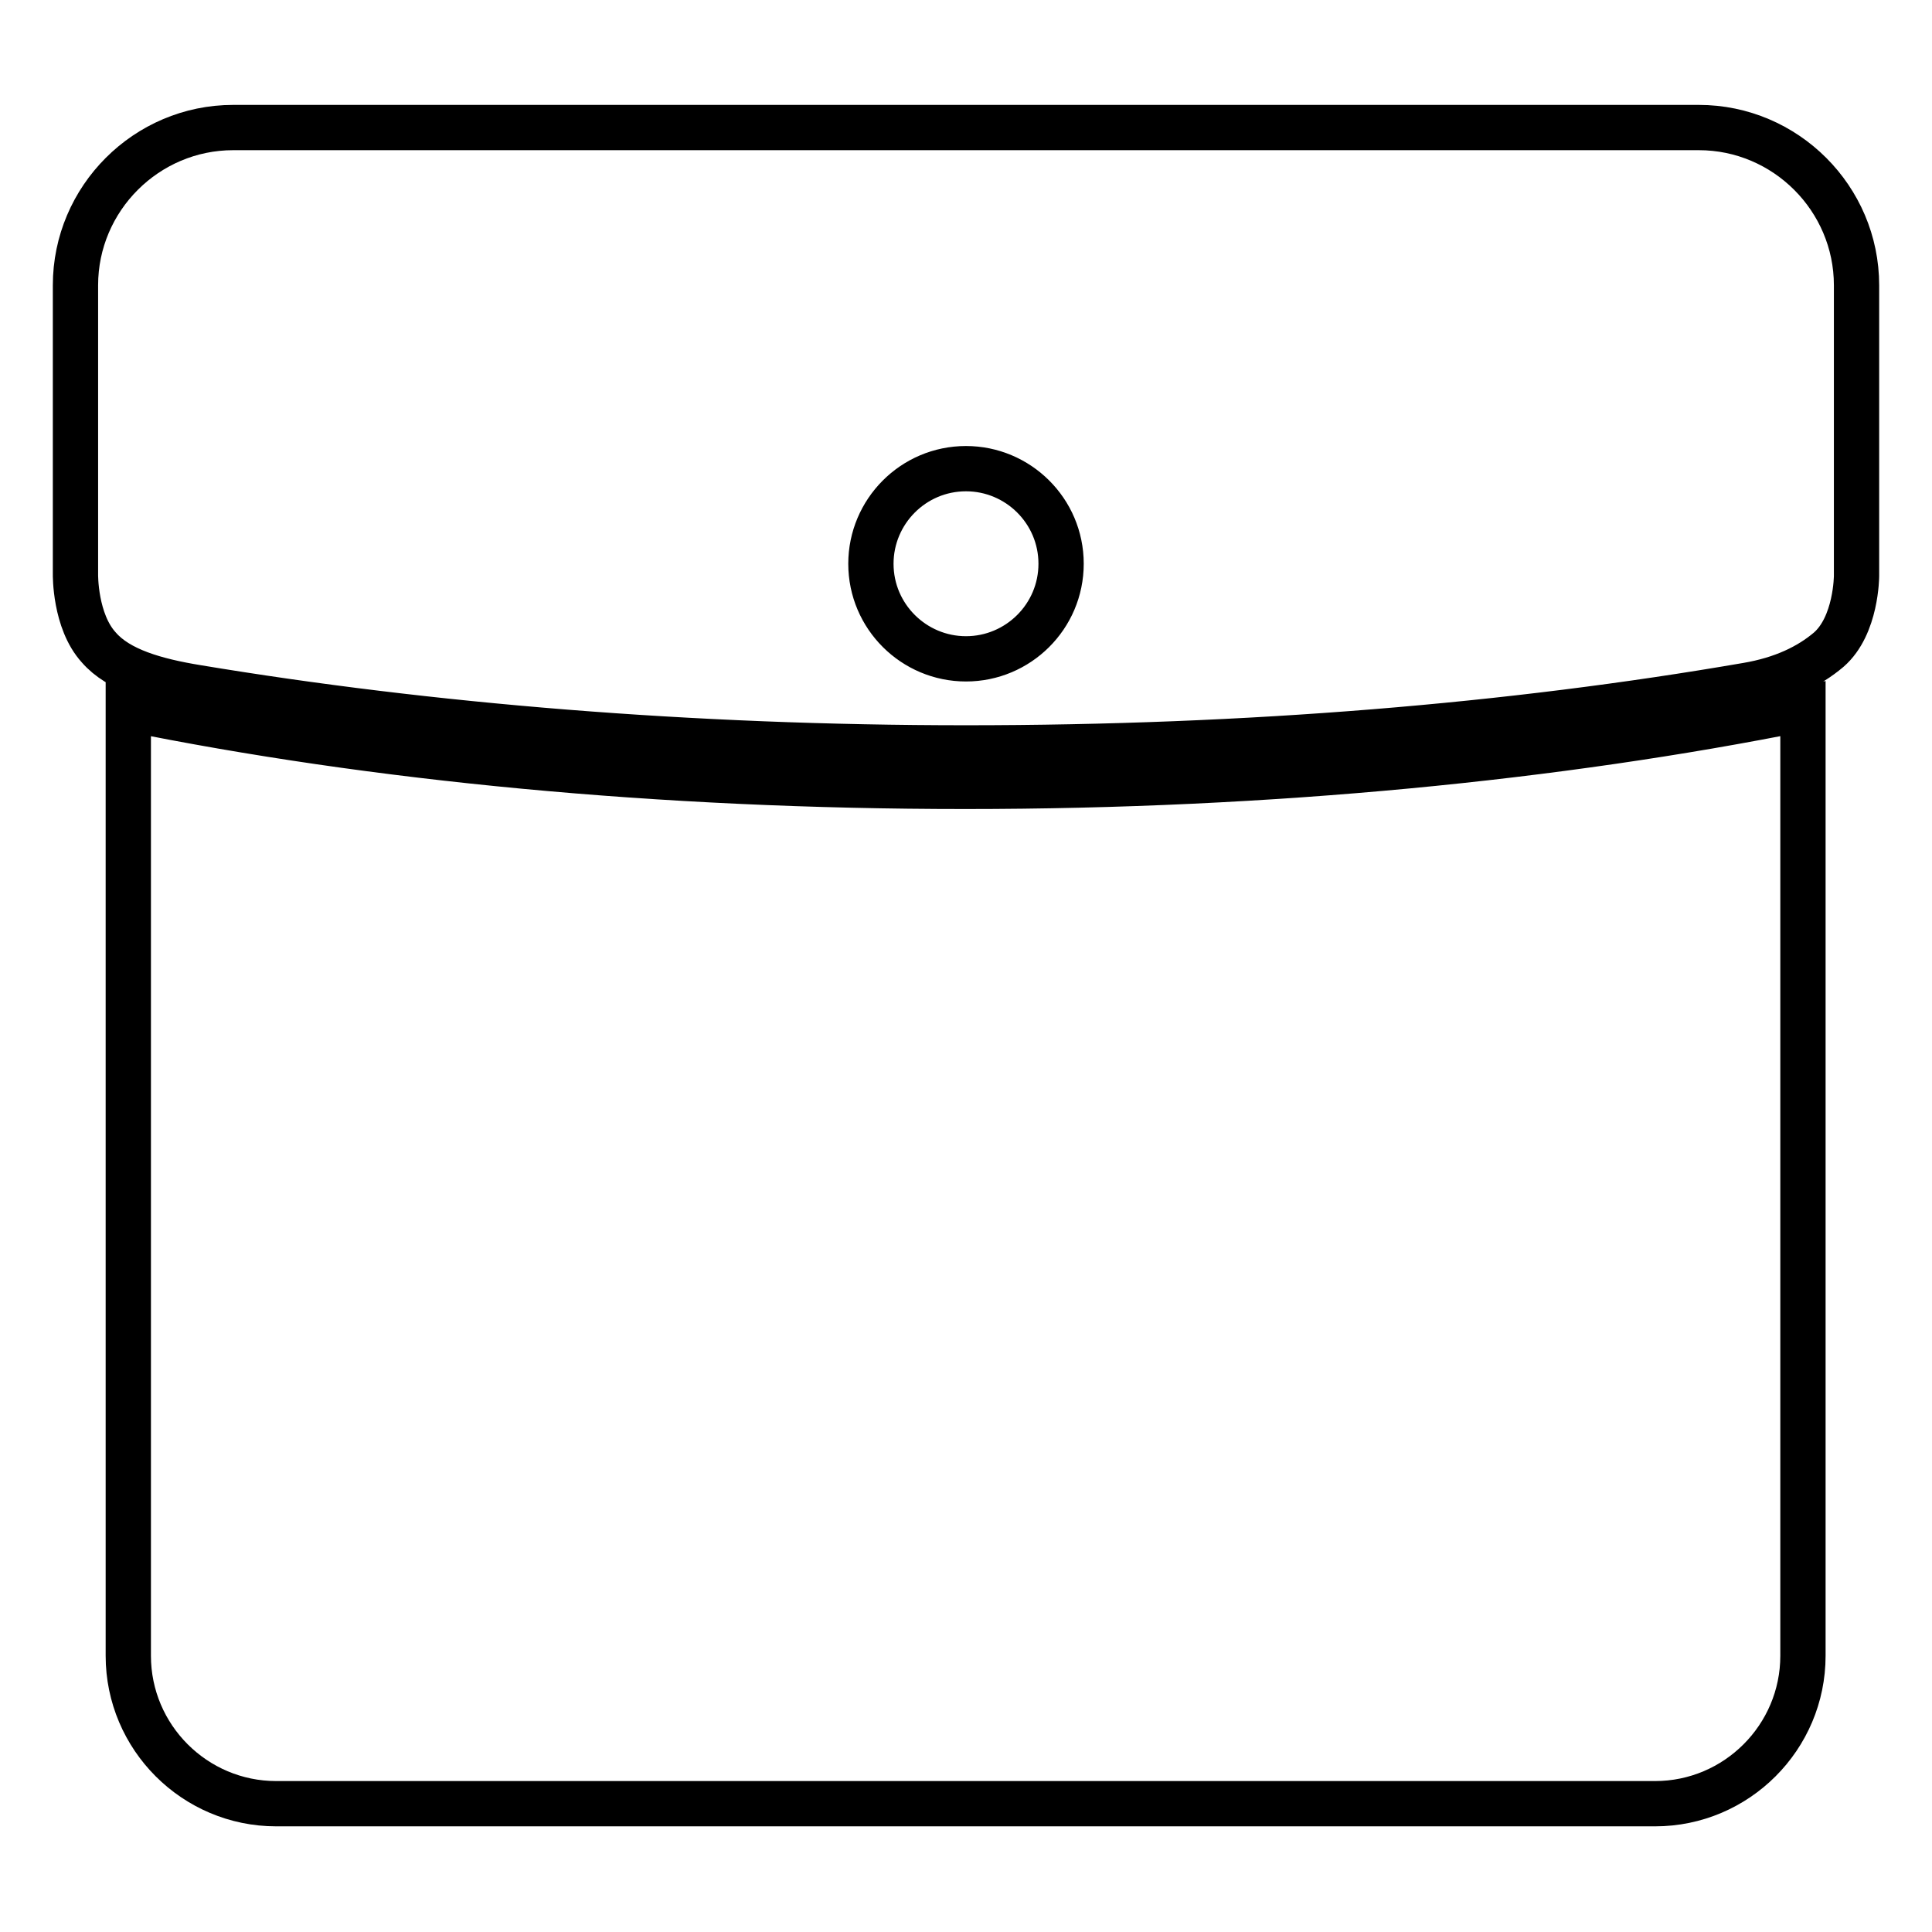 <?xml version="1.0" encoding="utf-8"?>
<!-- Svg Vector Icons : http://www.onlinewebfonts.com/icon -->
<!DOCTYPE svg PUBLIC "-//W3C//DTD SVG 1.1//EN" "http://www.w3.org/Graphics/SVG/1.1/DTD/svg11.dtd">
<svg version="1.1" xmlns="http://www.w3.org/2000/svg" xmlns:xlink="http://www.w3.org/1999/xlink" x="0px" y="0px" viewBox="0 0 256 256" enable-background="new 0 0 256 256" xml:space="preserve">
<g> <path stroke-width="6" fill-opacity="0" stroke="#000000"  d="M17,93.9v125.5c0,10.8,8.8,19.6,19.6,19.6h182.7c10.8,0,19.6-8.8,19.6-19.6V93.9 c-32.4,6.5-70.4,10.3-111,10.3C87.4,104.2,49.5,100.5,17,93.9z M225.1,16.9H30.9C19.4,16.9,10,26.3,10,37.8v38.3 c0,0-0.1,6.2,3.1,9.7c2.6,3,7.5,4.4,13,5.3c30.7,5.1,65.3,8,101.9,8c37.5,0,72.2-2.9,103.5-8.3c4.7-0.8,8.2-2.5,10.8-4.7 c3.7-3.2,3.7-9.8,3.7-9.8V37.8C246,26.3,236.6,16.9,225.1,16.9z M128,87.3c-6.9,0-12.6-5.6-12.6-12.6c0-6.9,5.6-12.6,12.6-12.6 c6.9,0,12.6,5.6,12.6,12.6C140.6,81.7,134.9,87.3,128,87.3z"/></g>
</svg>